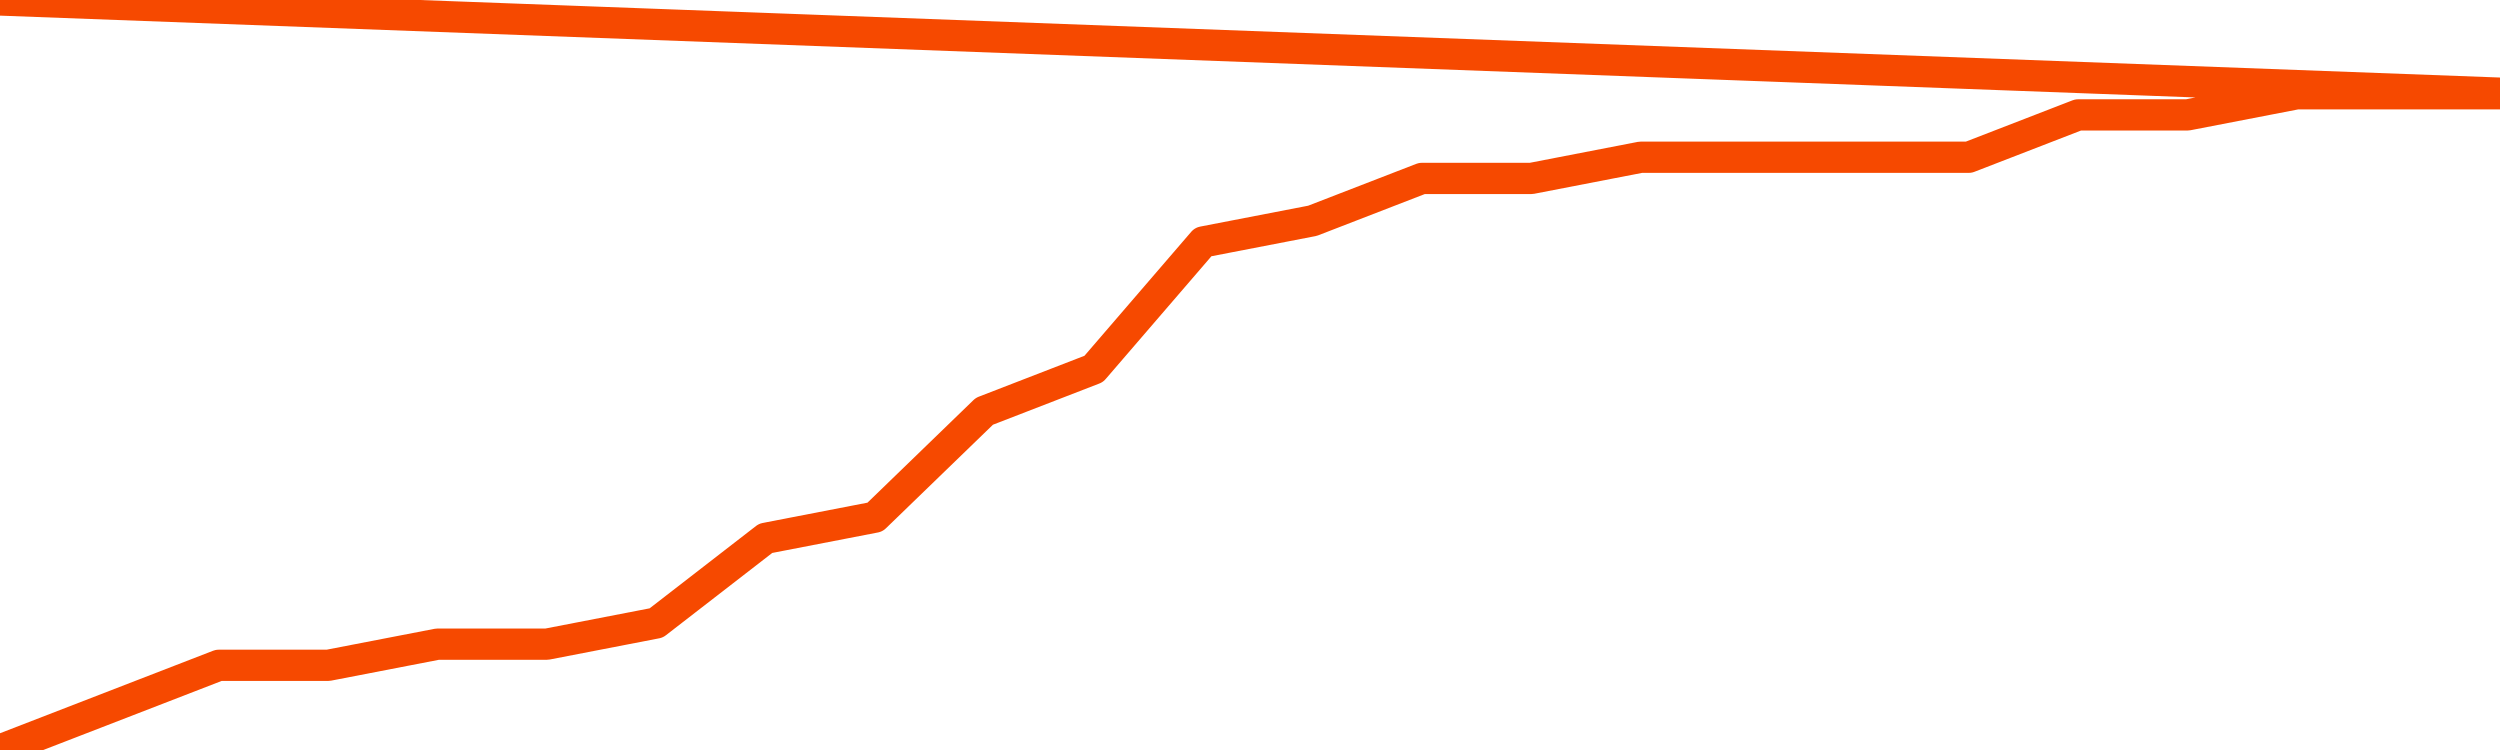       <svg
        version="1.1"
        xmlns="http://www.w3.org/2000/svg"
        width="80"
        height="24"
        viewBox="0 0 80 24">
        <path
          fill="url(#gradient)"
          fill-opacity="0.56"
          stroke="none"
          d="M 0,26 0.0,24.0 3.5,22.645 7.0,21.29 10.5,21.29 14.0,20.613 17.5,20.613 21.0,19.935 24.5,17.226 28.0,16.548 31.5,13.161 35.0,11.806 38.5,7.742 42.0,7.065 45.5,5.71 49.0,5.71 52.5,5.032 56.0,5.032 59.5,5.032 63.0,5.032 66.5,3.677 70.0,3.677 73.5,3.0 77.0,3.0 80.5,3.0 82,26 Z"
        />
        <path
          fill="none"
          stroke="#F64900"
          stroke-width="1"
          stroke-linejoin="round"
          stroke-linecap="round"
          d="M 0.0,24.0 3.5,22.645 7.0,21.29 10.5,21.29 14.0,20.613 17.5,20.613 21.0,19.935 24.5,17.226 28.0,16.548 31.5,13.161 35.0,11.806 38.5,7.742 42.0,7.065 45.5,5.71 49.0,5.71 52.5,5.032 56.0,5.032 59.5,5.032 63.0,5.032 66.5,3.677 70.0,3.677 73.5,3.0 77.0,3.0 80.5,3.0.join(' ') }"
        />
      </svg>
